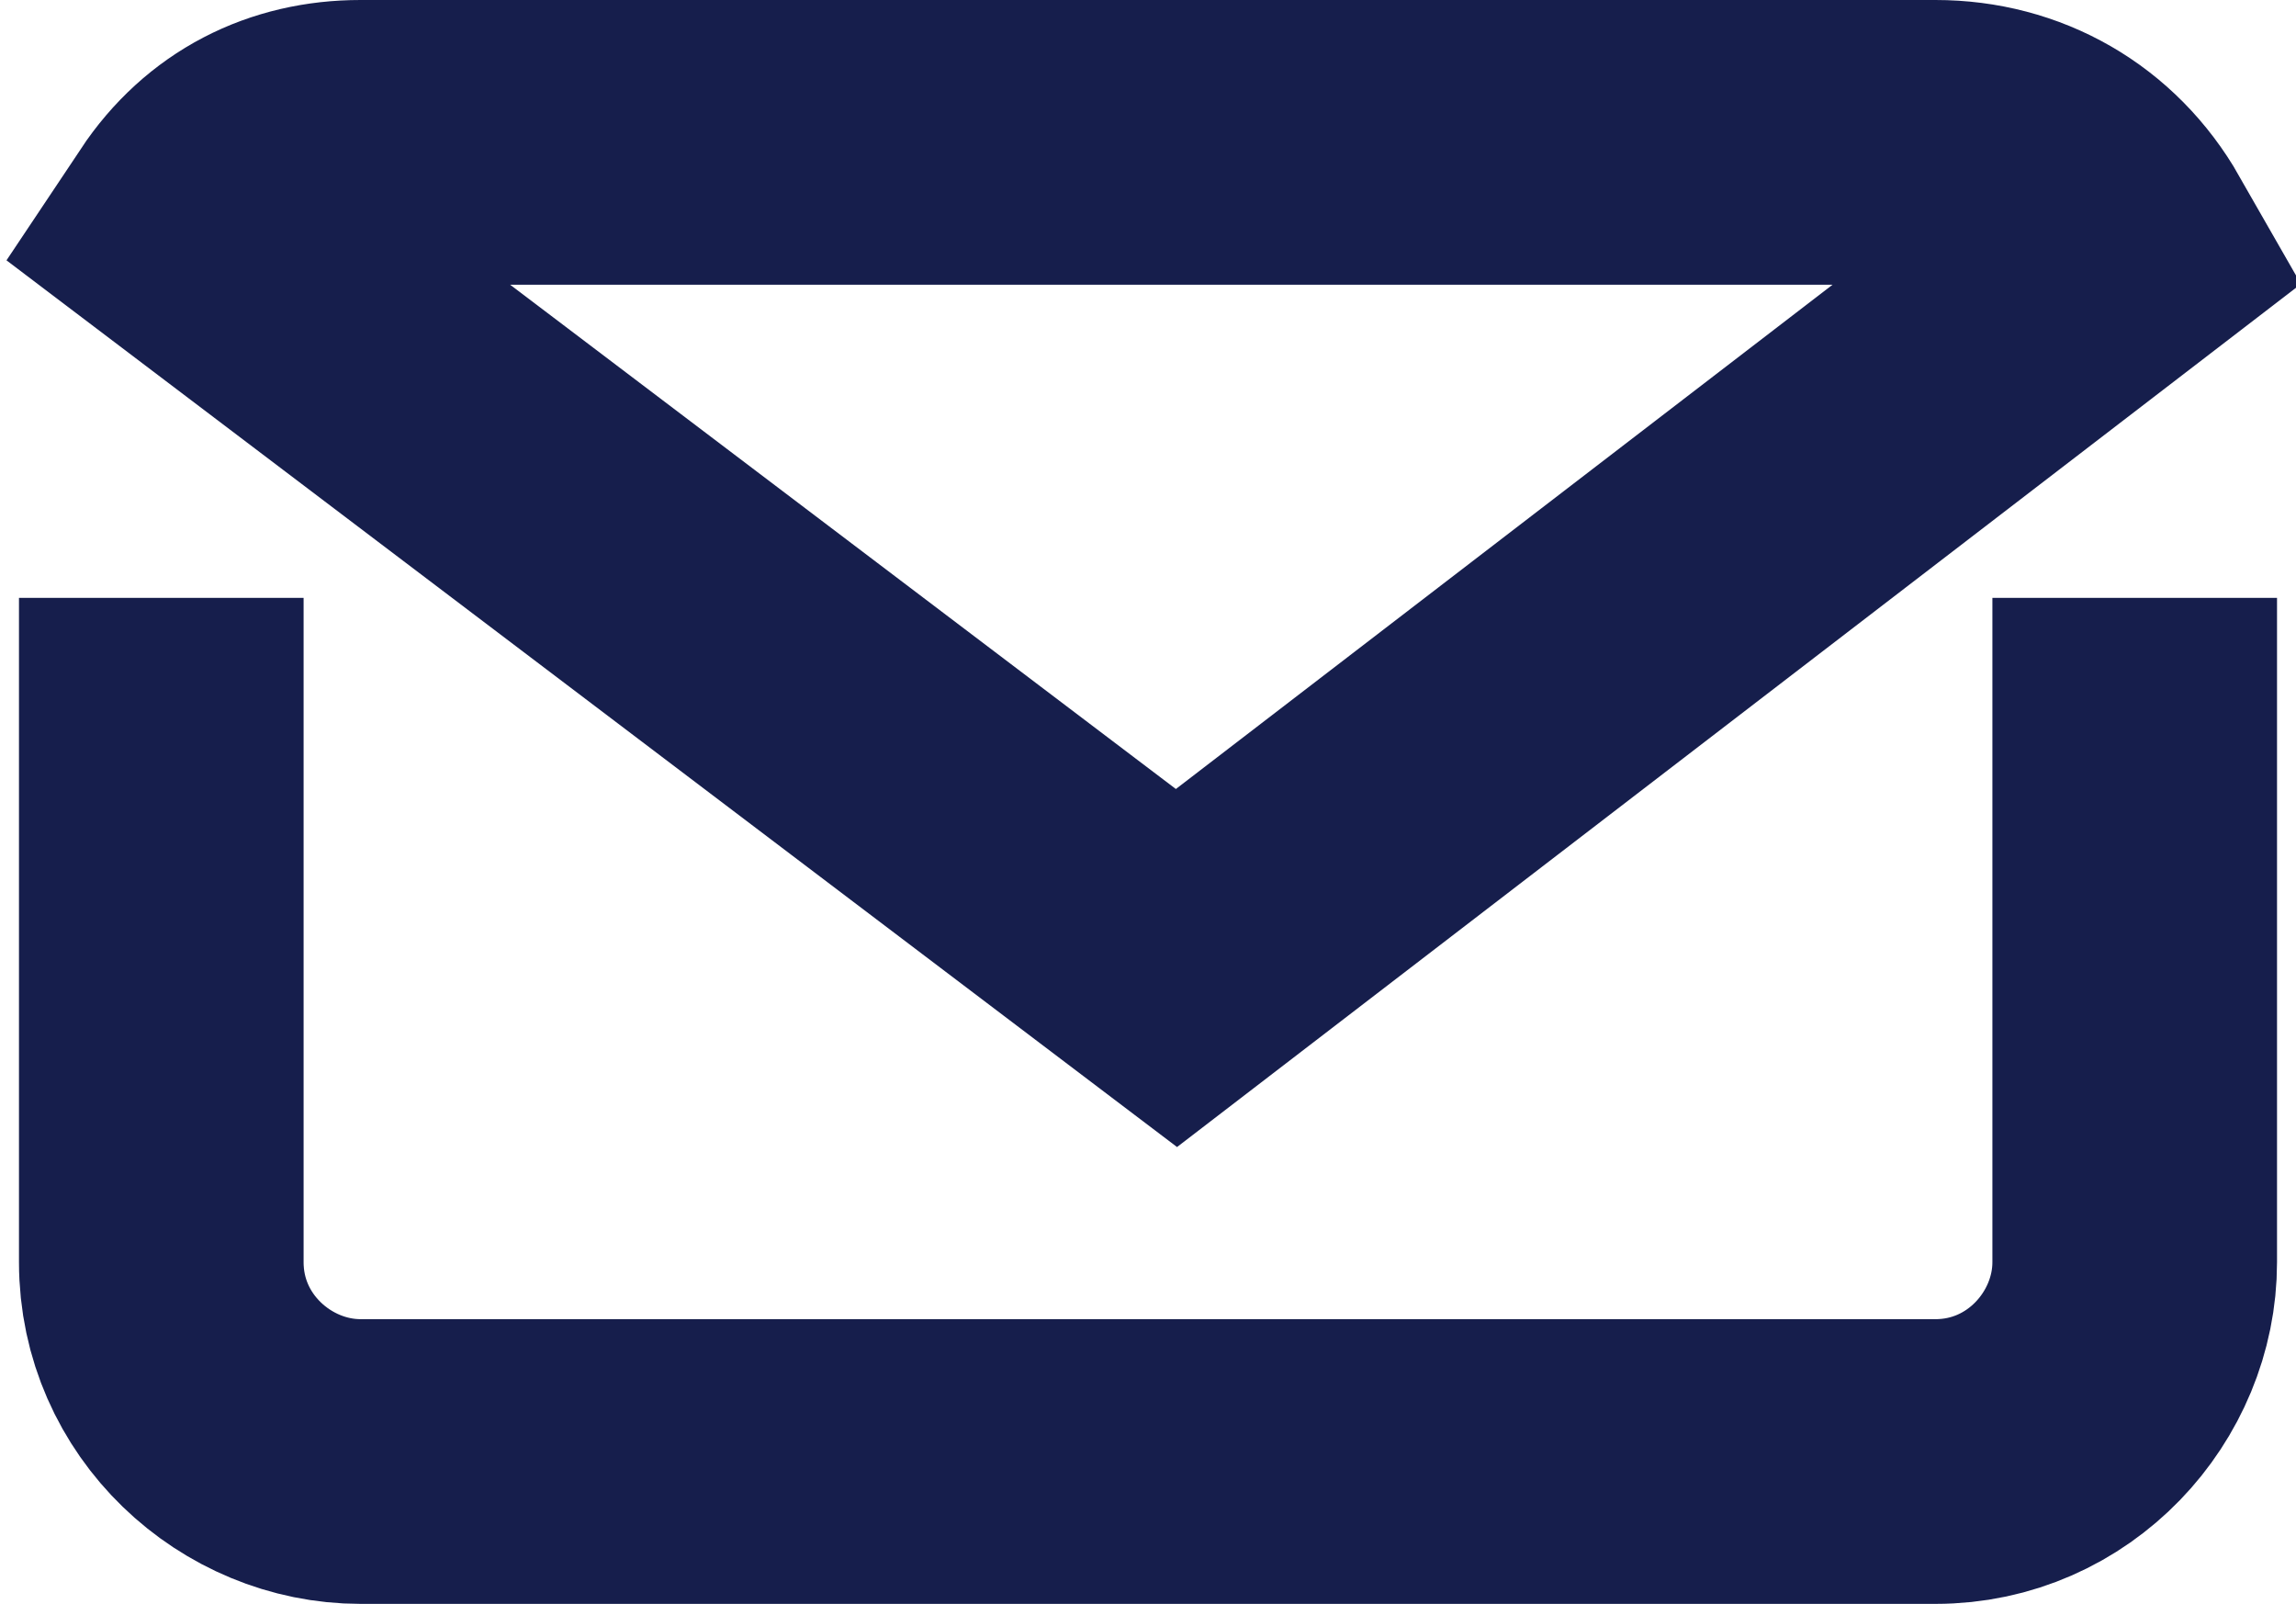 <?xml version="1.0" encoding="utf-8"?>
<!-- Generator: Adobe Illustrator 19.0.0, SVG Export Plug-In . SVG Version: 6.00 Build 0)  -->
<svg version="1.1" id="Layer_1" xmlns="http://www.w3.org/2000/svg" xmlns:xlink="http://www.w3.org/1999/xlink" x="0px" y="0px"
	 width="24.2px" height="16.9px" viewBox="0 0 24.2 16.9" style="enable-background:new 0 0 24.2 16.9;" xml:space="preserve">
<style type="text/css">
	.st0{fill:none;stroke:#161E4C;stroke-width:3;stroke-miterlimit:10;}
</style>
<g>
	<path class="st0" d="M1.7,6.3v7c0,1.2,1,2.1,2.1,2.1h16.6c1.2,0,2.1-1,2.1-2.1v-7"/>
	<path class="st0" d="M20.4,1.5H3.8c-0.7,0-1.3,0.3-1.7,0.9l10.3,7.8l9.9-7.6C21.9,1.9,21.2,1.5,20.4,1.5z"/>
</g>
</svg>

